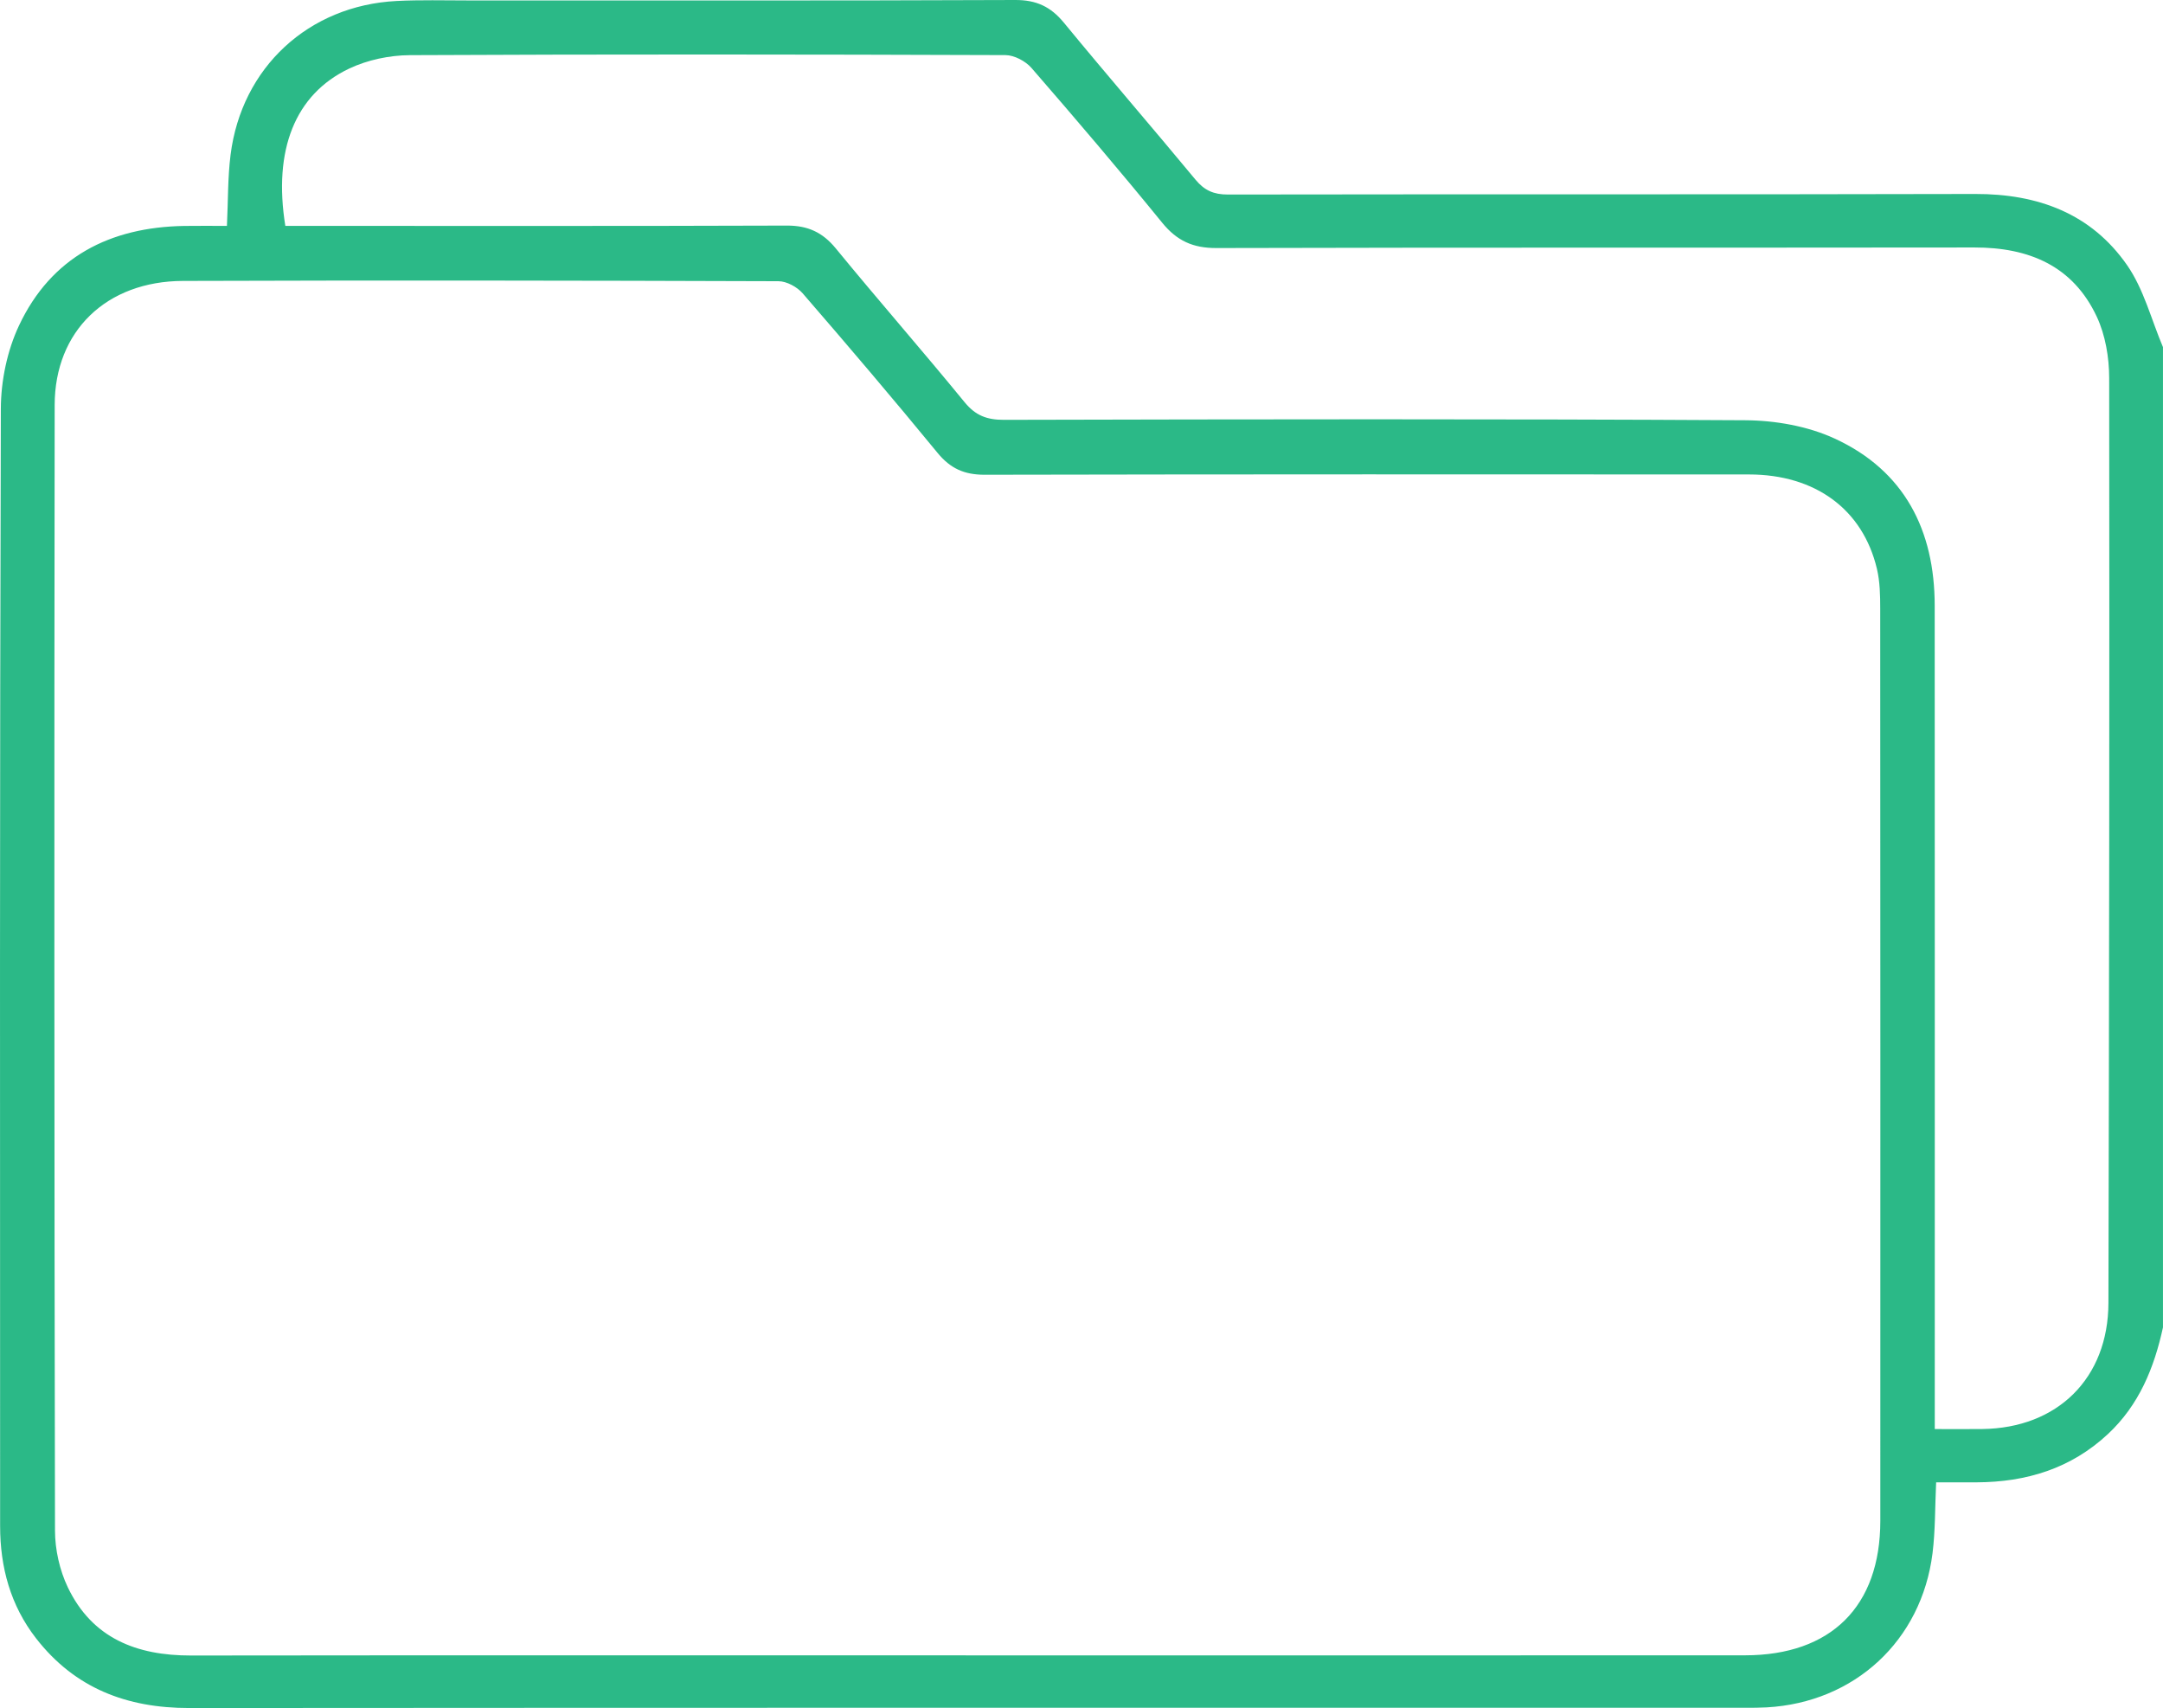 <?xml version="1.0" encoding="UTF-8"?>
<svg xmlns="http://www.w3.org/2000/svg" id="Layer_1" data-name="Layer 1" viewBox="0 0 126.644 100">
  <defs>
    <style>
      .cls-1 {
        fill: #2bb987;
        stroke-width: 0px;
      }
    </style>
  </defs>
  <path class="cls-1" d="m126.644,77.709c-.515,2.371-1.401,4.549-3.223,6.249-2.166,2.022-4.78,2.816-7.683,2.828-.773.003-1.547.001-2.377.001-.069,1.463-.045,2.821-.212,4.155-.643,5.117-4.563,8.73-9.708,9.02-.411.023-.824.024-1.236.024-30.375.001-60.749-.009-91.124.014-3.647.003-6.696-1.154-8.968-4.079C.612,93.99.007,91.754.007,89.343.002,67.541-.019,45.739.049,23.937c.005-1.637.37-3.406,1.065-4.88,1.89-4.012,5.324-5.758,9.678-5.829.813-.013,1.627-.002,2.495-.002.07-1.469.045-2.827.213-4.162C14.143,3.951,18.066.324,23.213.058c1.398-.072,2.802-.032,4.203-.032C38.09.024,48.765.044,59.439,0c1.239-.005,2.081.39,2.854,1.331,2.538,3.088,5.155,6.11,7.704,9.188.522.631,1.069.871,1.889.87,14.59-.024,29.179.004,43.769-.032,3.663-.009,6.784,1.14,8.889,4.171.977,1.407,1.416,3.186,2.099,4.796v57.384Zm-70.095,19.208c15.207,0,30.414.005,45.621-.003,5.044-.003,7.922-2.869,7.923-7.869.004-17.803.004-35.607-.006-53.41-0-.778-.015-1.579-.192-2.329-.826-3.483-3.606-5.526-7.489-5.528-14.919-.007-29.837-.014-44.756.017-1.181.002-2-.36-2.752-1.276-2.588-3.153-5.231-6.261-7.901-9.345-.325-.375-.938-.708-1.418-.71-11.621-.039-23.243-.056-34.865-.017-4.484.015-7.508,2.934-7.513,7.267-.028,21.966-.024,43.932.019,65.897.002,1.113.271,2.318.75,3.32,1.428,2.986,4.032,3.998,7.206,3.994,15.125-.019,30.249-.009,45.374-.009Zm56.731-13.25c1.056,0,1.919.009,2.783-.002,4.406-.053,7.375-2.973,7.386-7.382.042-18.052.066-36.104.044-54.156-.002-1.2-.221-2.503-.723-3.579-1.394-2.986-3.977-4.063-7.165-4.059-14.796.019-29.592-.006-44.388.033-1.367.004-2.307-.423-3.167-1.479-2.497-3.067-5.063-6.079-7.657-9.066-.348-.4-1.008-.749-1.524-.751-11.622-.042-23.245-.054-34.867.003-1.194.006-2.485.277-3.559.787-3.176,1.507-4.452,4.769-3.736,9.209h1.298c9.356,0,18.711.015,28.067-.018,1.22-.004,2.087.388,2.865,1.337,2.481,3.028,5.062,5.973,7.541,9.003.642.785,1.309,1.035,2.304,1.033,14.466-.033,28.933-.059,43.398.024,1.761.01,3.664.343,5.248,1.075,4.077,1.881,5.847,5.363,5.85,9.777.009,15.538.004,31.076.004,46.614,0,.485,0,.971,0,1.597Z"></path>
</svg>
